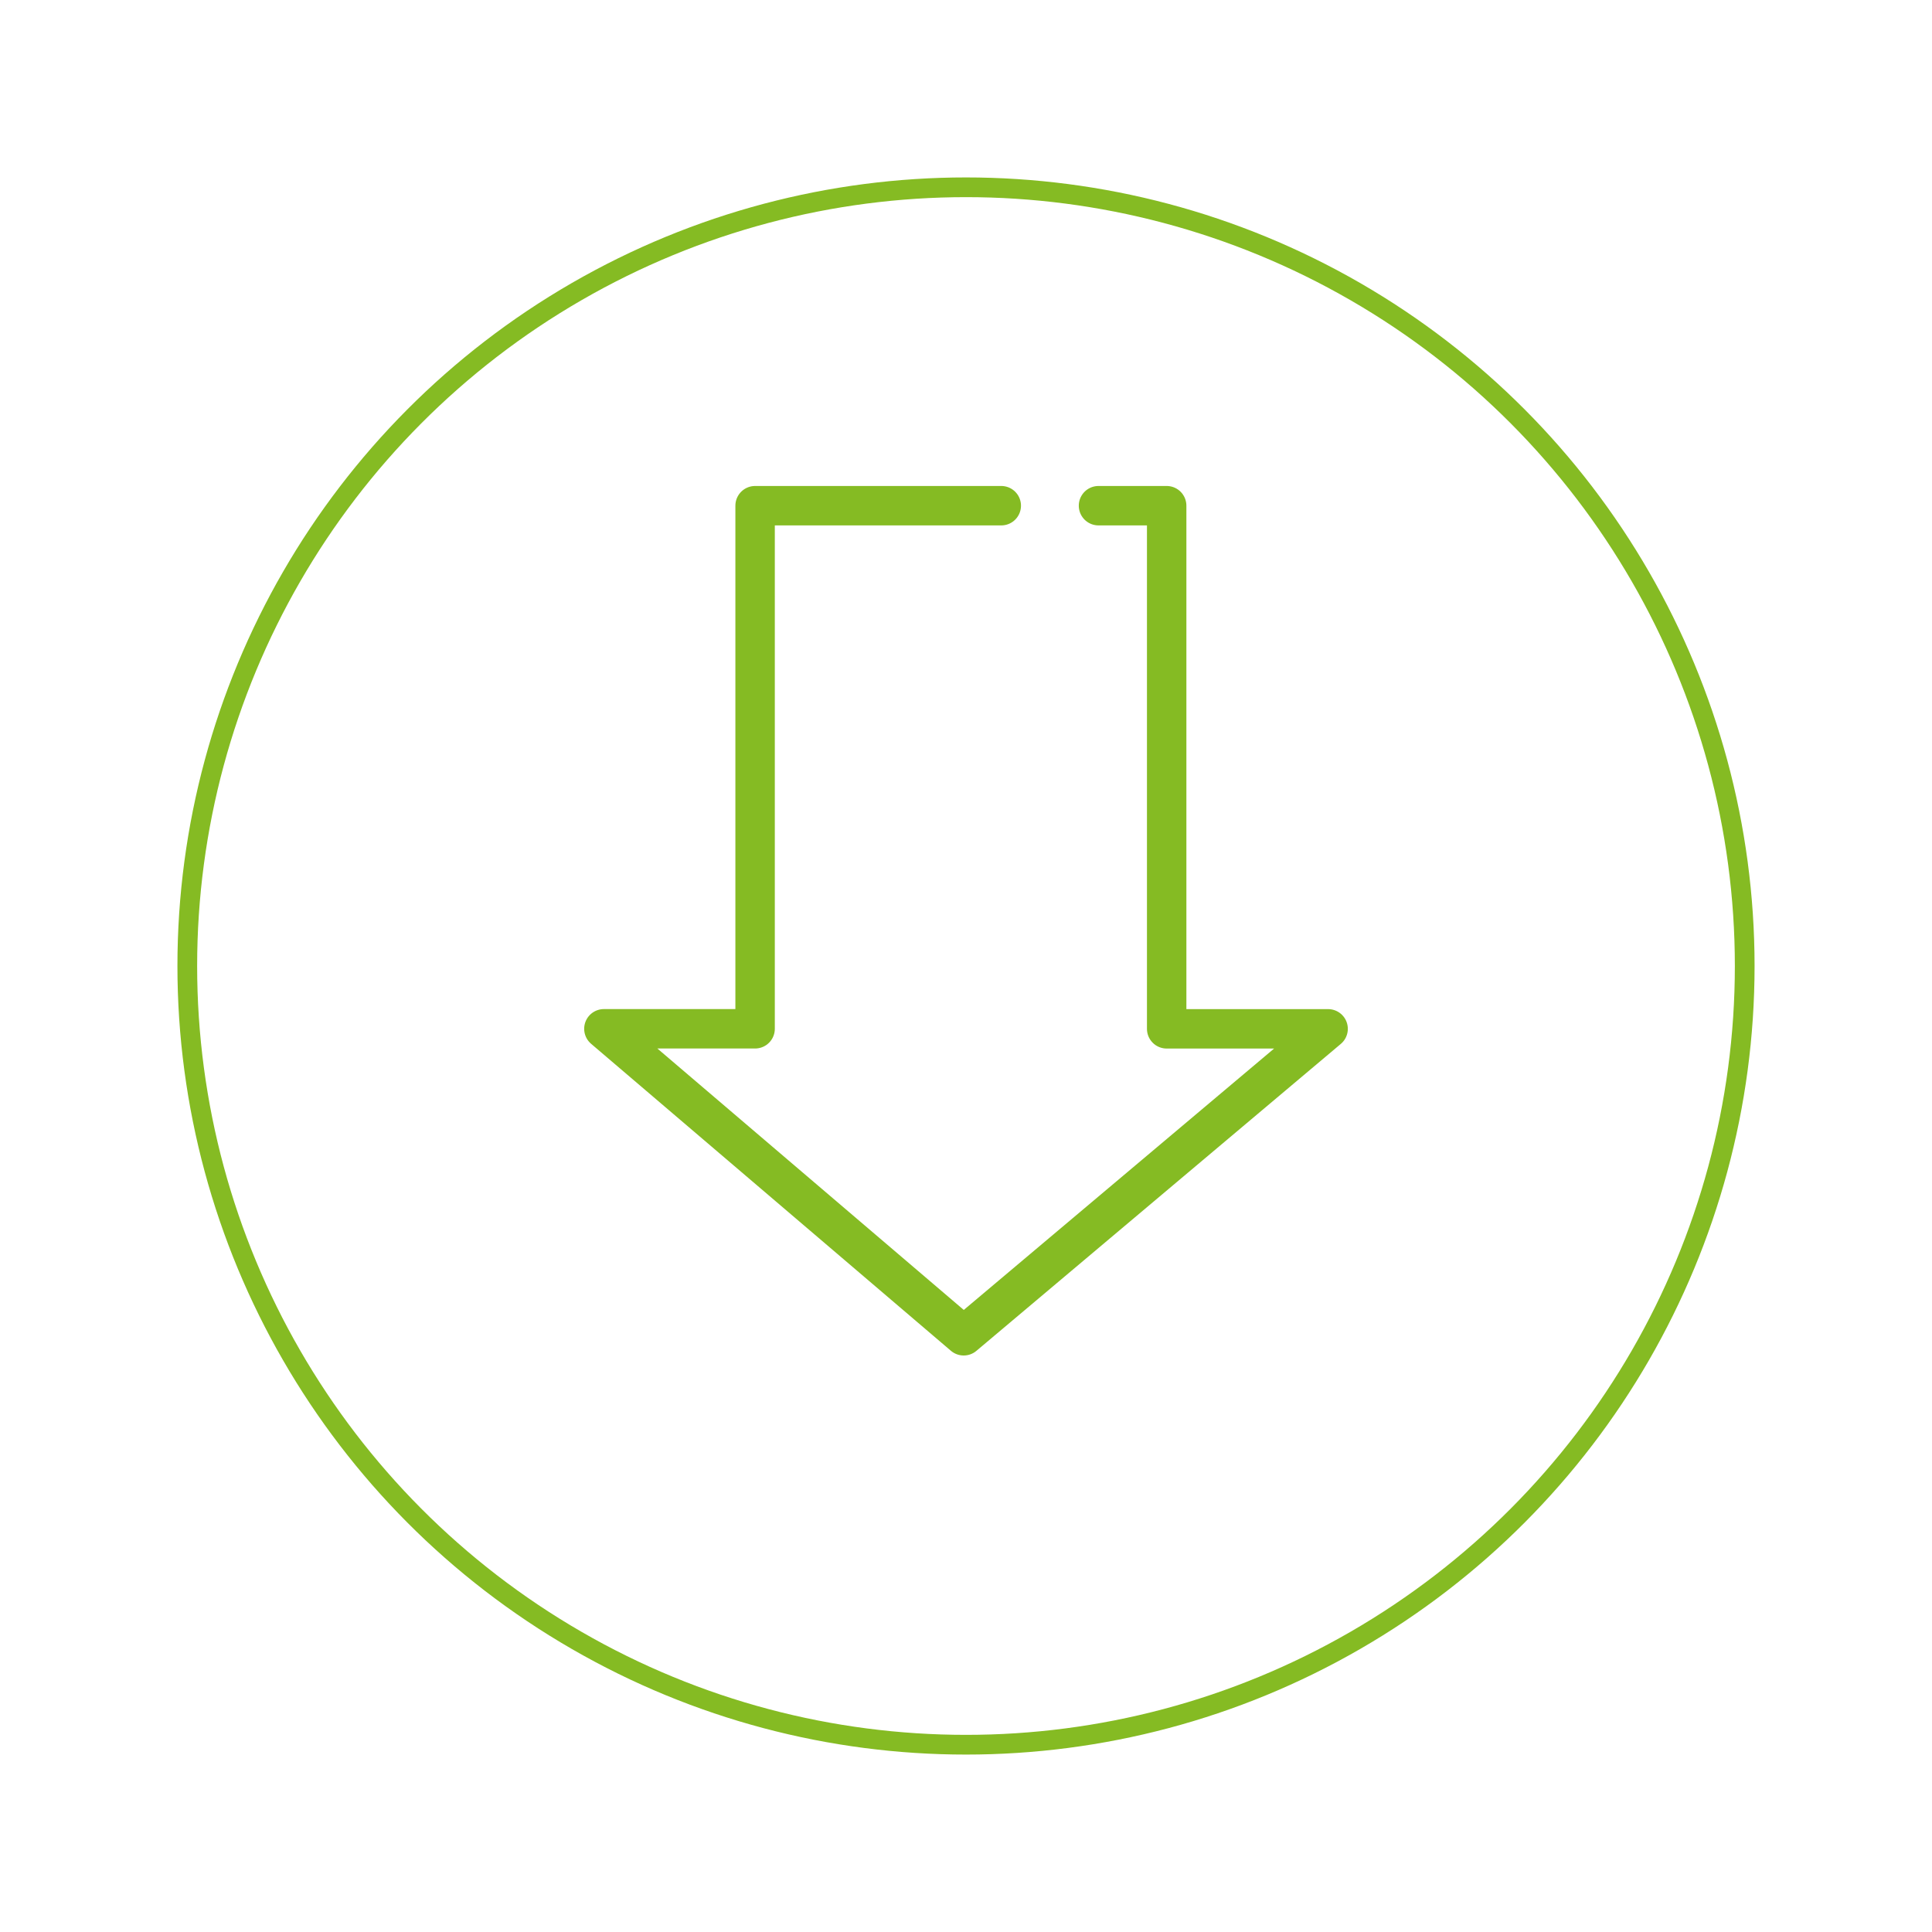 <svg xmlns="http://www.w3.org/2000/svg" xmlns:xlink="http://www.w3.org/1999/xlink" width="98" height="98" viewBox="0 0 98 98">
  <defs>
    <filter id="Ellipse_781" x="0" y="0" width="98" height="98" filterUnits="userSpaceOnUse">
      <feOffset dy="3" input="SourceAlpha"/>
      <feGaussianBlur stdDeviation="3" result="blur"/>
      <feFlood flood-color="#598233" flood-opacity="0.361"/>
      <feComposite operator="in" in2="blur"/>
      <feComposite in="SourceGraphic"/>
    </filter>
  </defs>
  <g id="ico_lessFatigue_circle" transform="translate(9 6)">
    <g transform="matrix(1, 0, 0, 1, -9, -6)" filter="url(#Ellipse_781)">
      <g id="Ellipse_781-2" data-name="Ellipse 781" transform="translate(9 6)" fill="#fff" stroke="#85bb23" stroke-width="1">
        <circle cx="40" cy="40" r="40" stroke="none"/>
        <circle cx="40" cy="40" r="39.5" fill="none"/>
      </g>
    </g>
    <path id="Path_4526" data-name="Path 4526" d="M21.157,6H8.67V32.534H1L19.251,48.106l18.485-15.57H29.547V6H26.089" transform="translate(20.632 13.651)" fill="none" stroke="#85bb23" stroke-linecap="round" stroke-linejoin="round" stroke-width="2"/>
  </g>
</svg>
